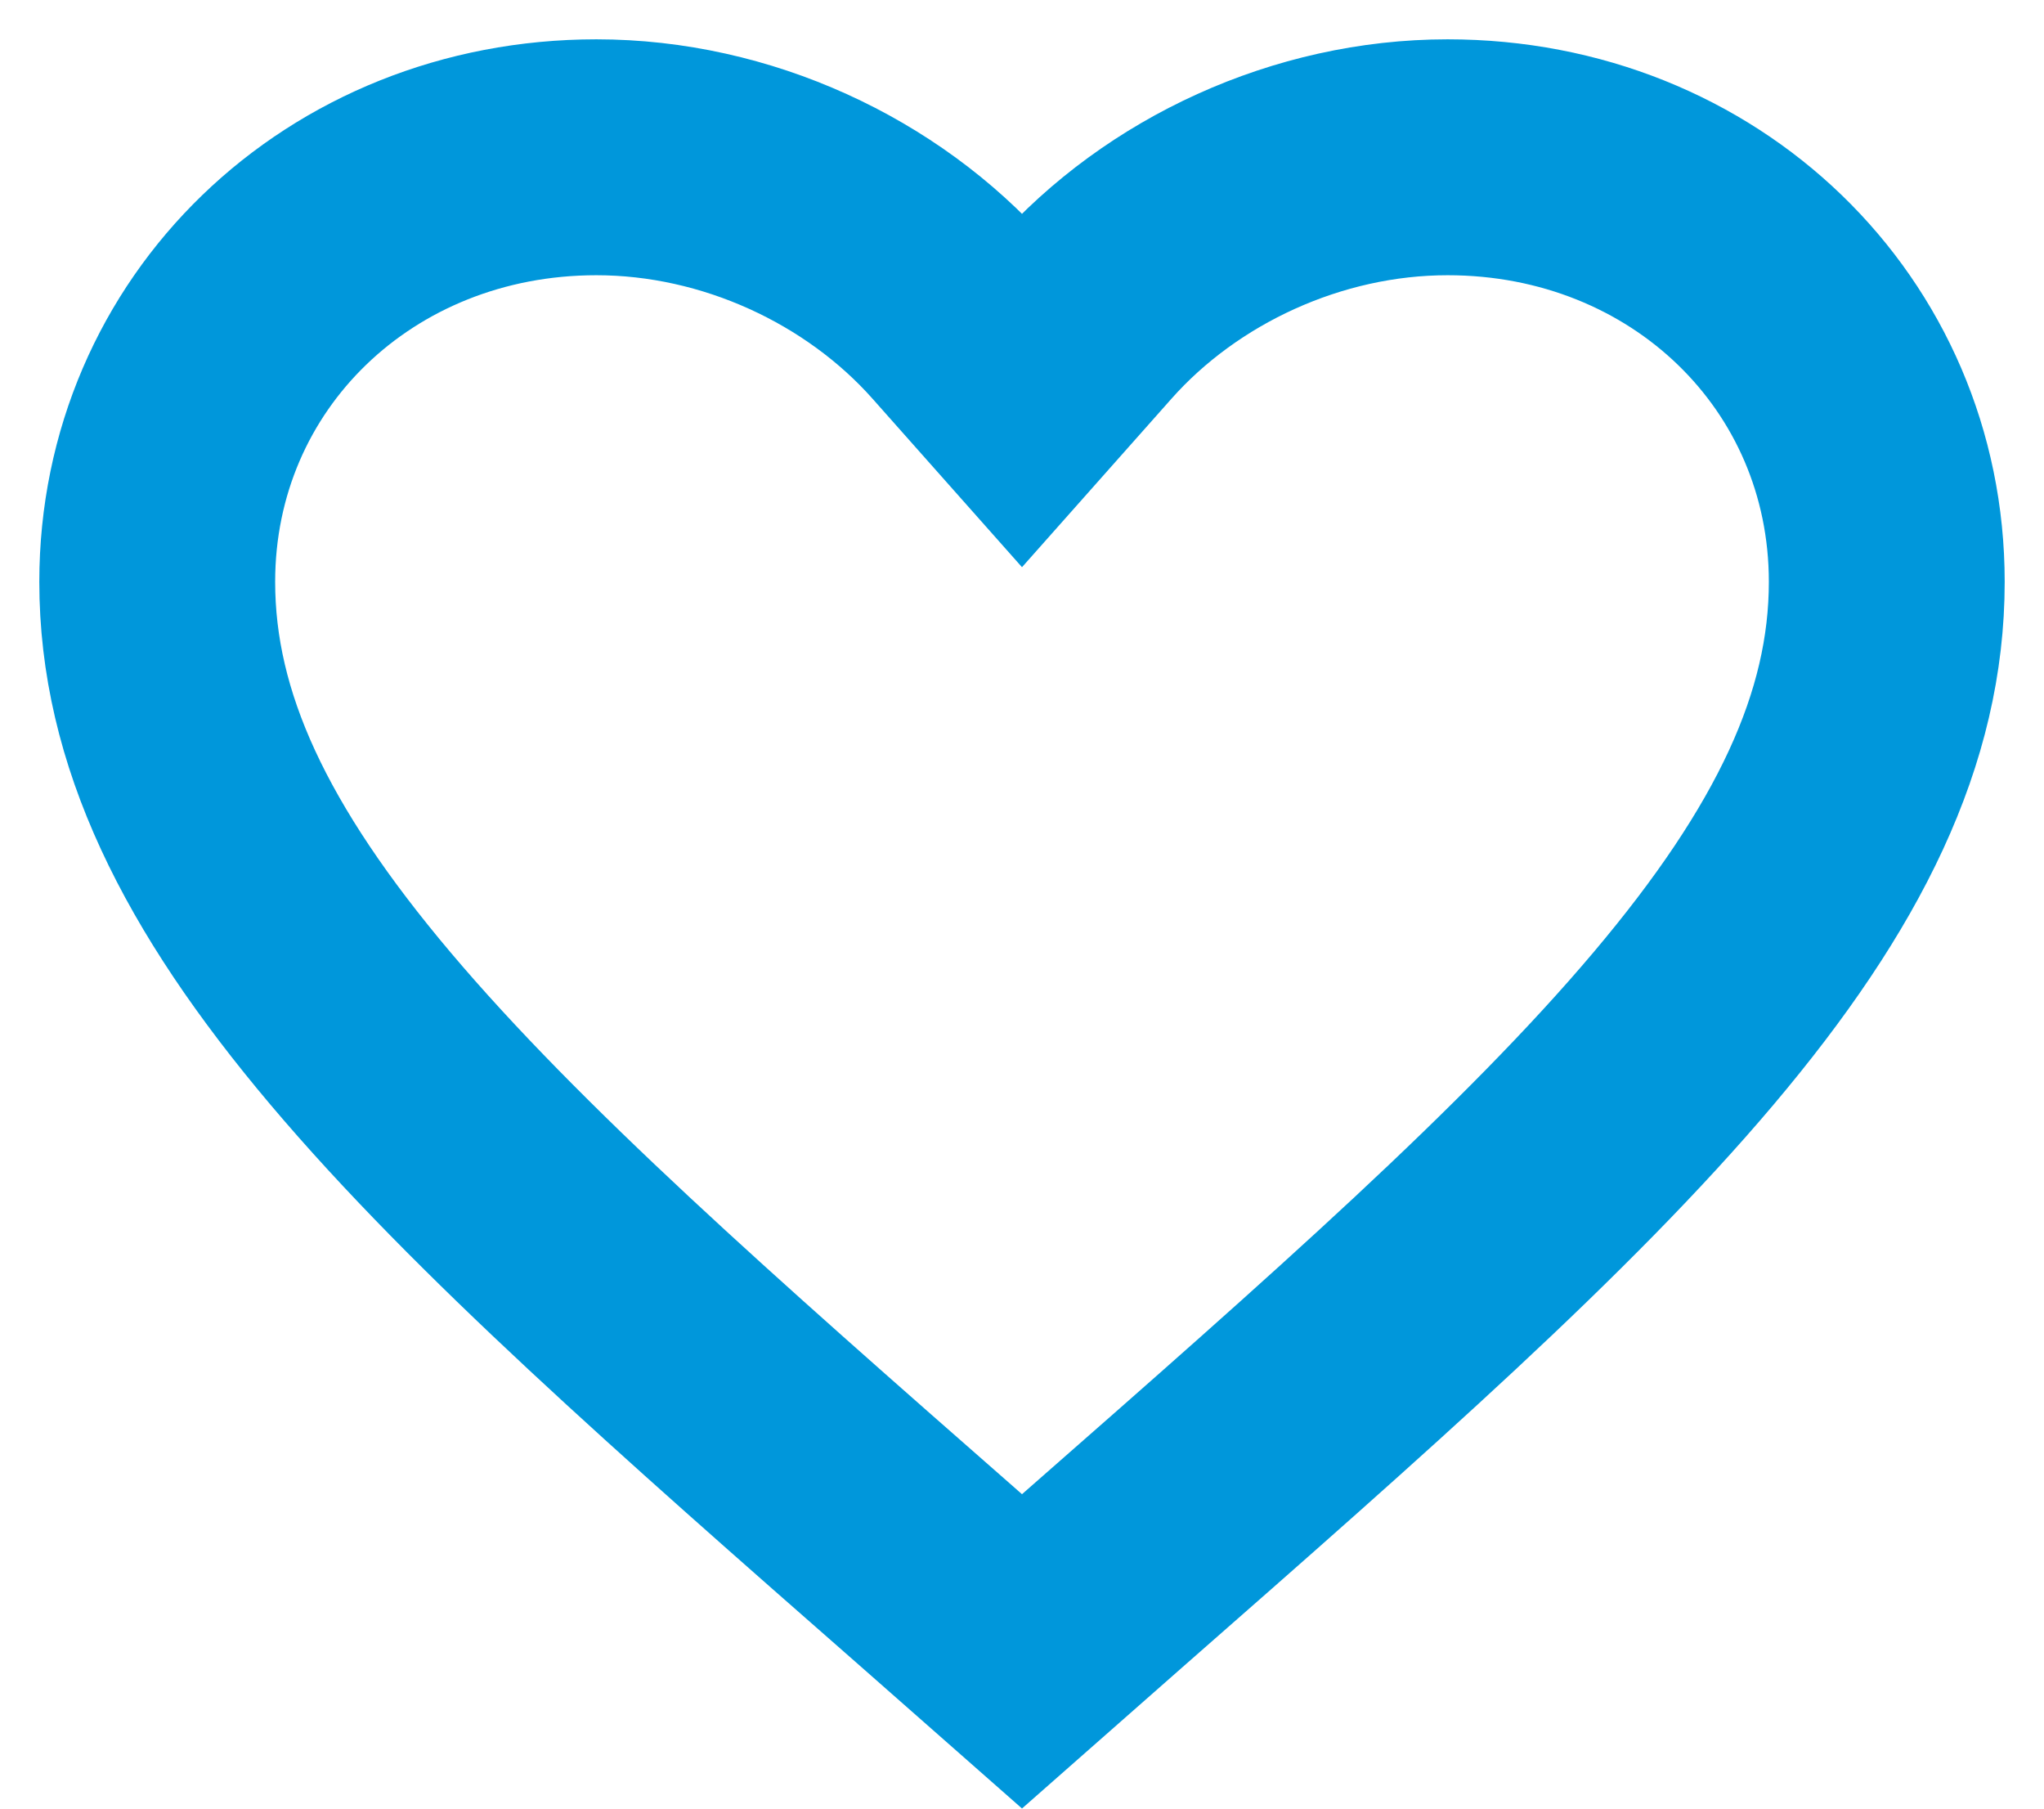 <svg width="26" height="23" viewBox="0 0 26 23" fill="none" xmlns="http://www.w3.org/2000/svg">
<path d="M11.948 20.074L11.947 20.073C8.828 17.338 6.323 15.136 4.586 13.08C2.86 11.037 2 9.262 2 7.399C2 4.361 4.445 2 7.586 2C9.369 2 11.096 2.808 12.219 4.073L13 4.953L13.781 4.073C14.904 2.808 16.631 2 18.414 2C21.555 2 24 4.361 24 7.399C24 9.262 23.14 11.037 21.414 13.08C19.677 15.136 17.172 17.338 14.053 20.073L14.052 20.074L13 21L11.948 20.074Z" stroke="#0097DB" stroke-width="3"/>
</svg>
